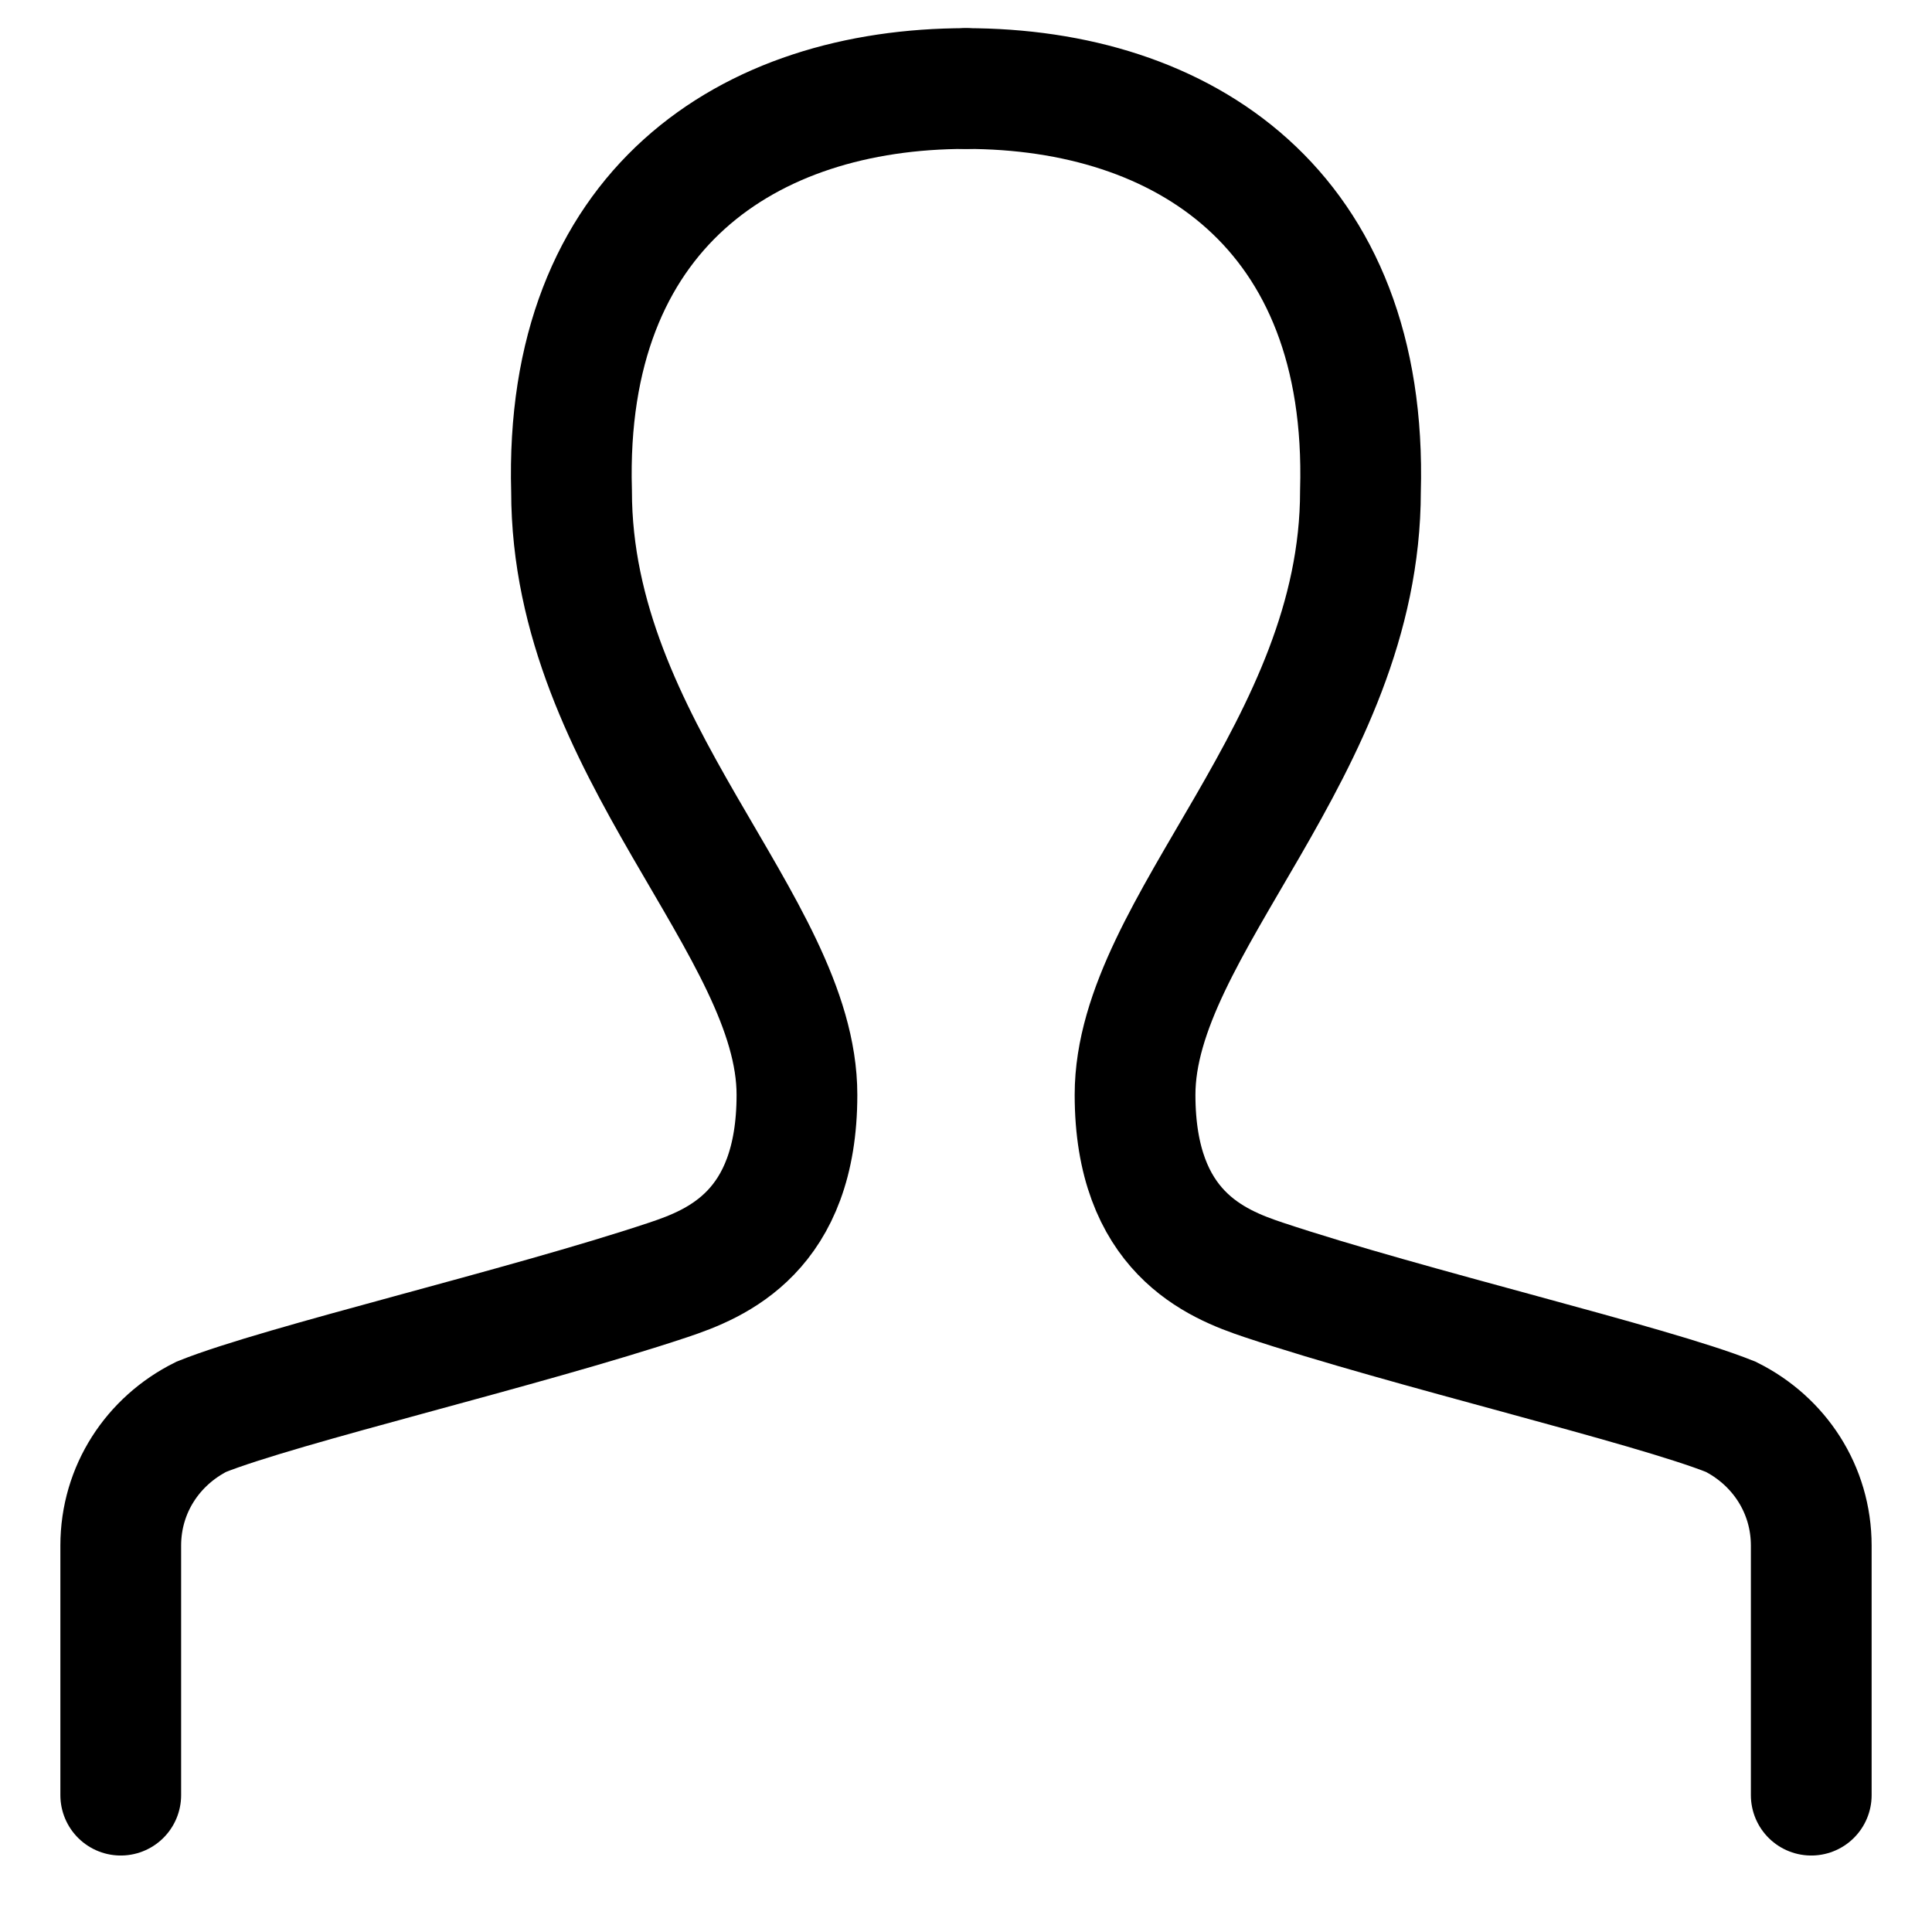 <?xml version="1.0" encoding="utf-8"?>
<!-- Generator: Adobe Illustrator 25.4.1, SVG Export Plug-In . SVG Version: 6.00 Build 0)  -->
<svg version="1.1" id="Calque_1" xmlns="http://www.w3.org/2000/svg" xmlns:xlink="http://www.w3.org/1999/xlink" x="0px" y="0px"
	 viewBox="0 0 24 24" enable-background="new 0 0 24 24" xml:space="preserve">
<path fill="none" stroke="#000000" stroke-width="1.5" stroke-linecap="round" stroke-miterlimit="10" d="M12,1.1
	c-2.7,0-5,1.5-4.9,5c0,3.2,2.8,5.4,2.8,7.5c0,1.7-1,2.1-1.6,2.3c-1.8,0.6-4.8,1.3-5.8,1.7c-0.6,0.3-1,0.9-1,1.6l0,3.1"/>
<path fill="none" stroke="#000000" stroke-width="1.5" stroke-linecap="round" stroke-miterlimit="10" d="M12,1.1c2.7,0,5,1.5,4.9,5
	c0,3.2-2.8,5.4-2.8,7.5c0,1.7,1,2.1,1.6,2.3c1.8,0.6,4.8,1.3,5.8,1.7c0.6,0.3,1,0.9,1,1.6l0,3.1"/>
</svg>
